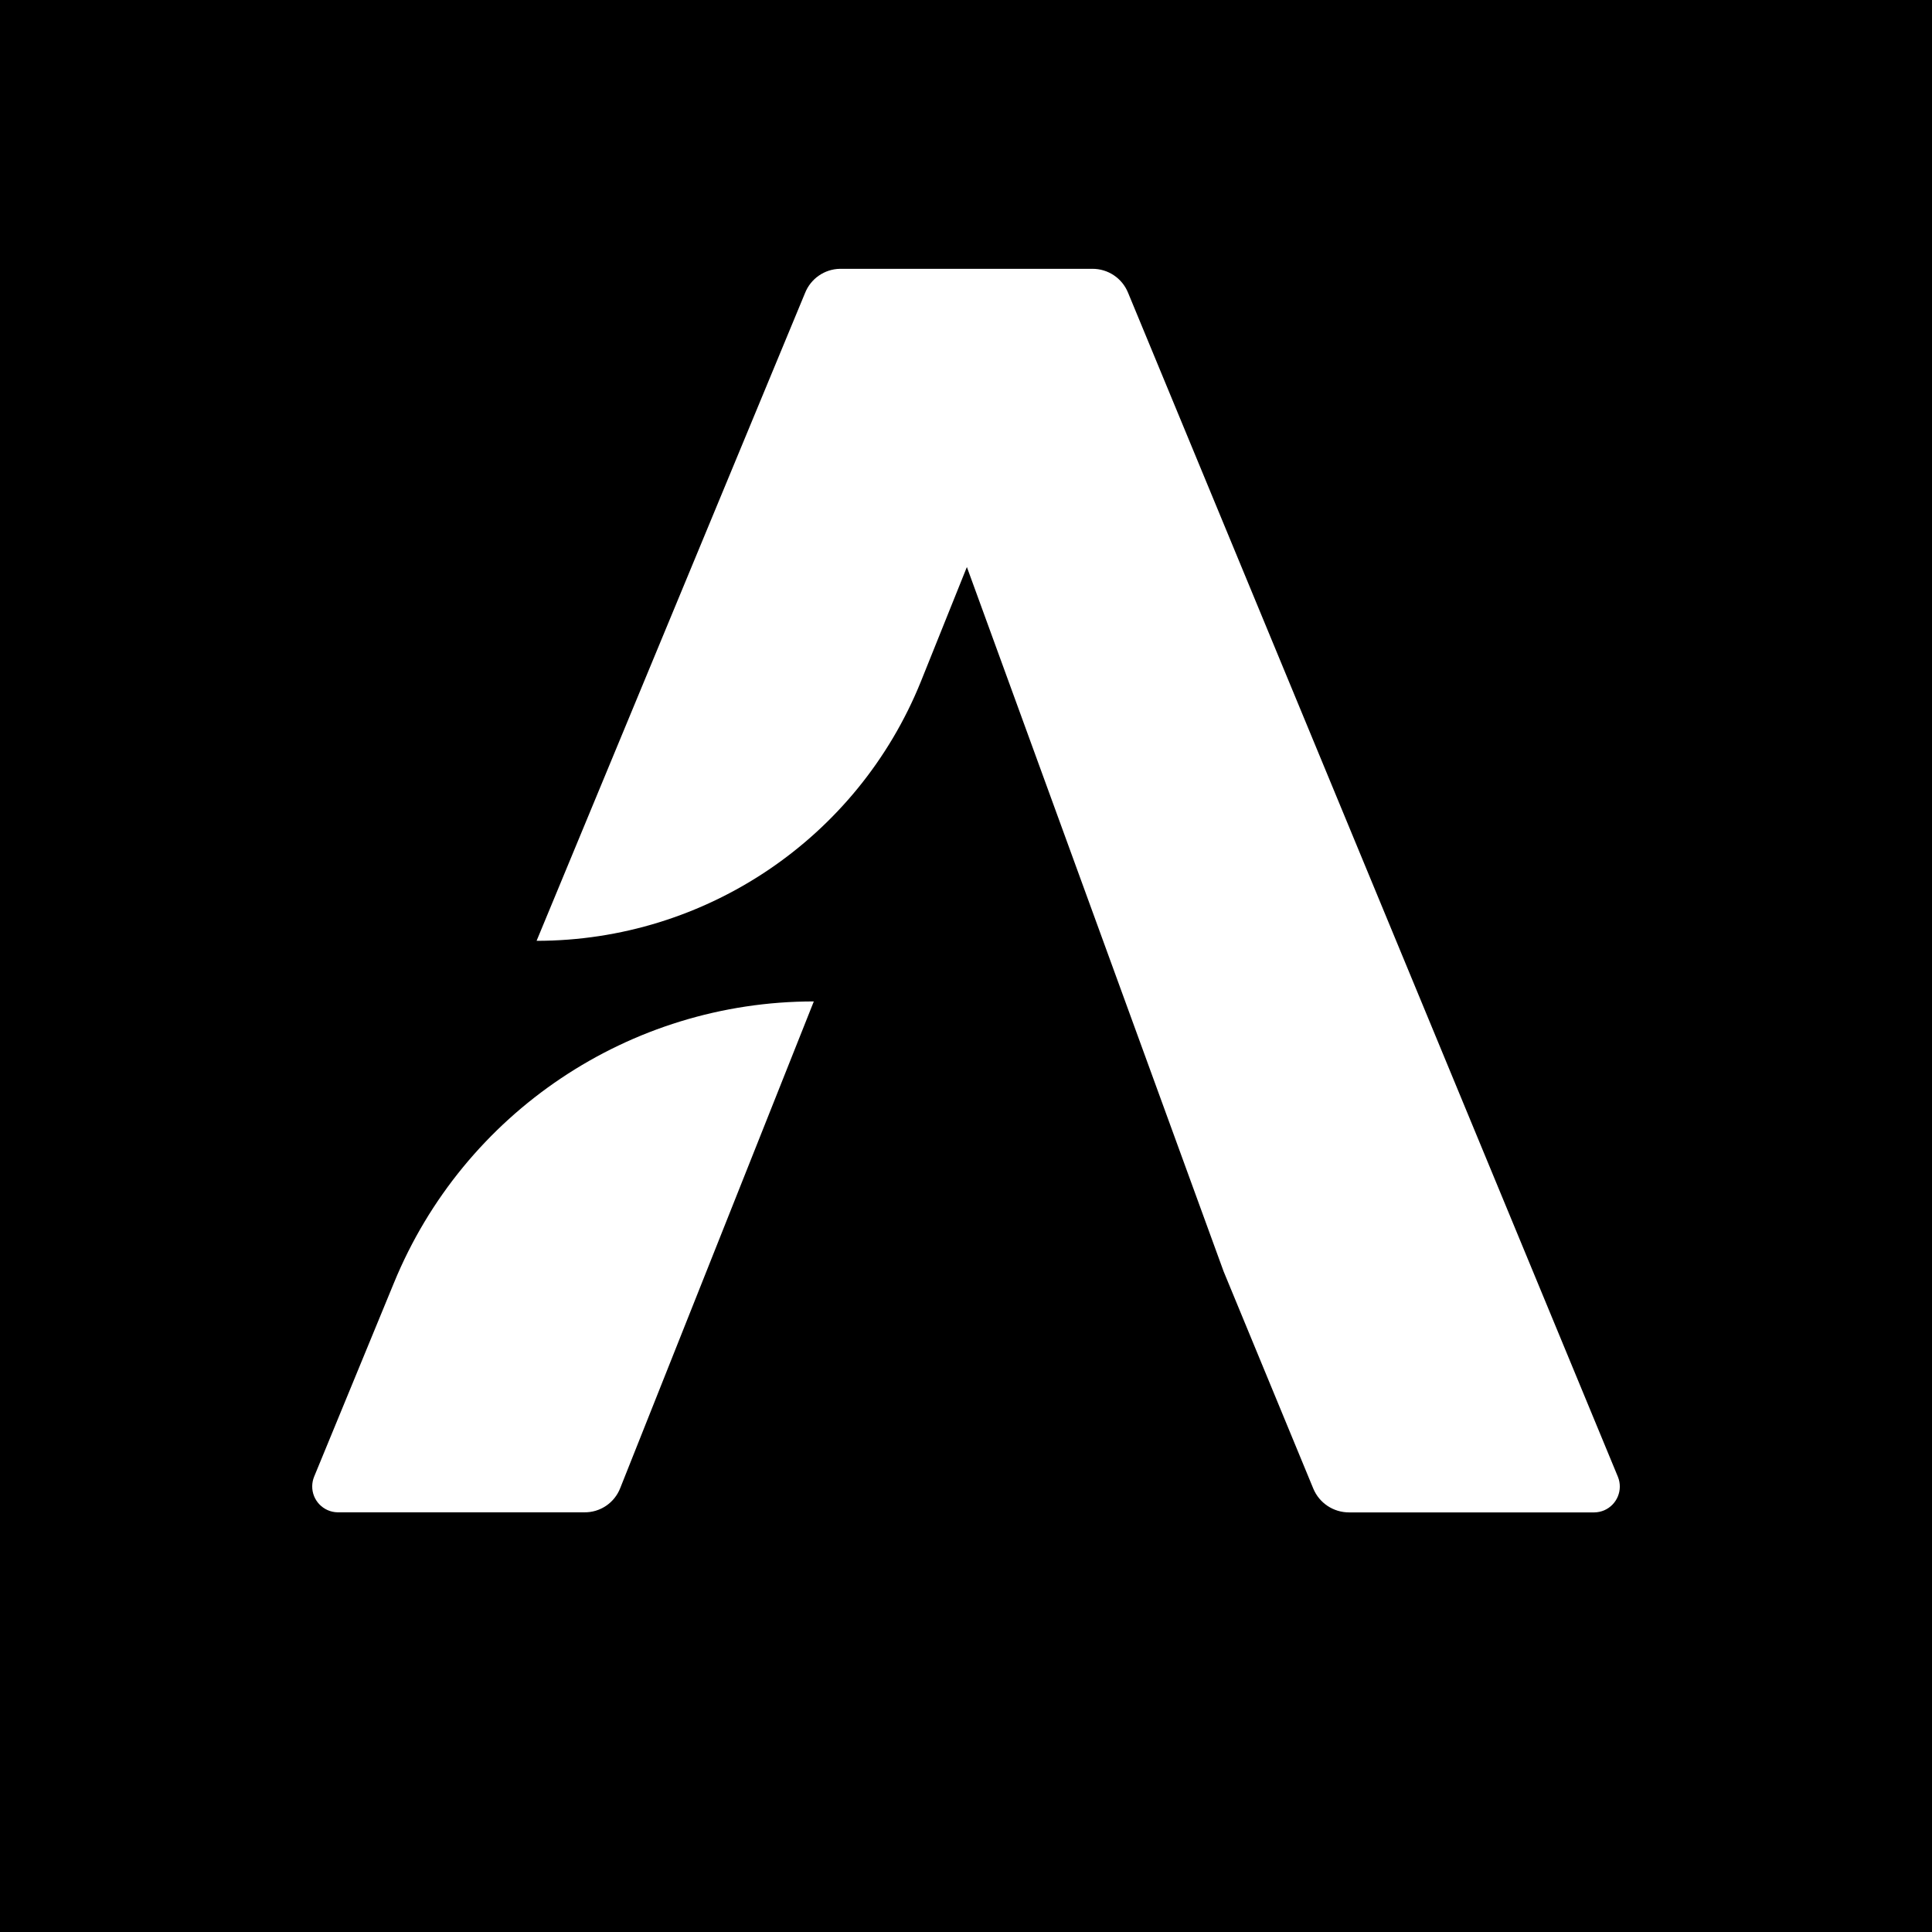 <?xml version="1.0" encoding="UTF-8"?>
<svg id="white-a" xmlns="http://www.w3.org/2000/svg" viewBox="0 0 512 512">
  <defs>
    <style>
      .cls-1 {
        fill: #fff;
      }
    </style>
  </defs>
  <rect width="512" height="512"/>
  <g id="Group_102">
    <path id="Path_128" class="cls-1" d="M154.76,400.78h-65.29c-3.79-.07-6.81-3.2-6.73-6.99.02-.83.18-1.64.49-2.41l21.15-51.36c18.51-45.16,62.49-74.65,111.29-74.63h0l-51.29,128.94c-1.53,3.96-5.37,6.54-9.61,6.45Z"/>
    <path id="Path_129" class="cls-1" d="M256.24,150.25l-12.22,30.42c-16.78,41.49-57.06,68.65-101.82,68.66h0l71.13-171.64c1.5-3.83,5.16-6.38,9.27-6.45h66.87c4.15-.03,7.9,2.47,9.47,6.32l129.83,313.83c1.39,3.45-.23,7.38-3.64,8.86-.83.35-1.71.54-2.61.55h-65.02c-4.15,0-7.89-2.49-9.47-6.32l-23.76-57.54-68.04-186.68Z"/>
  </g>
</svg>